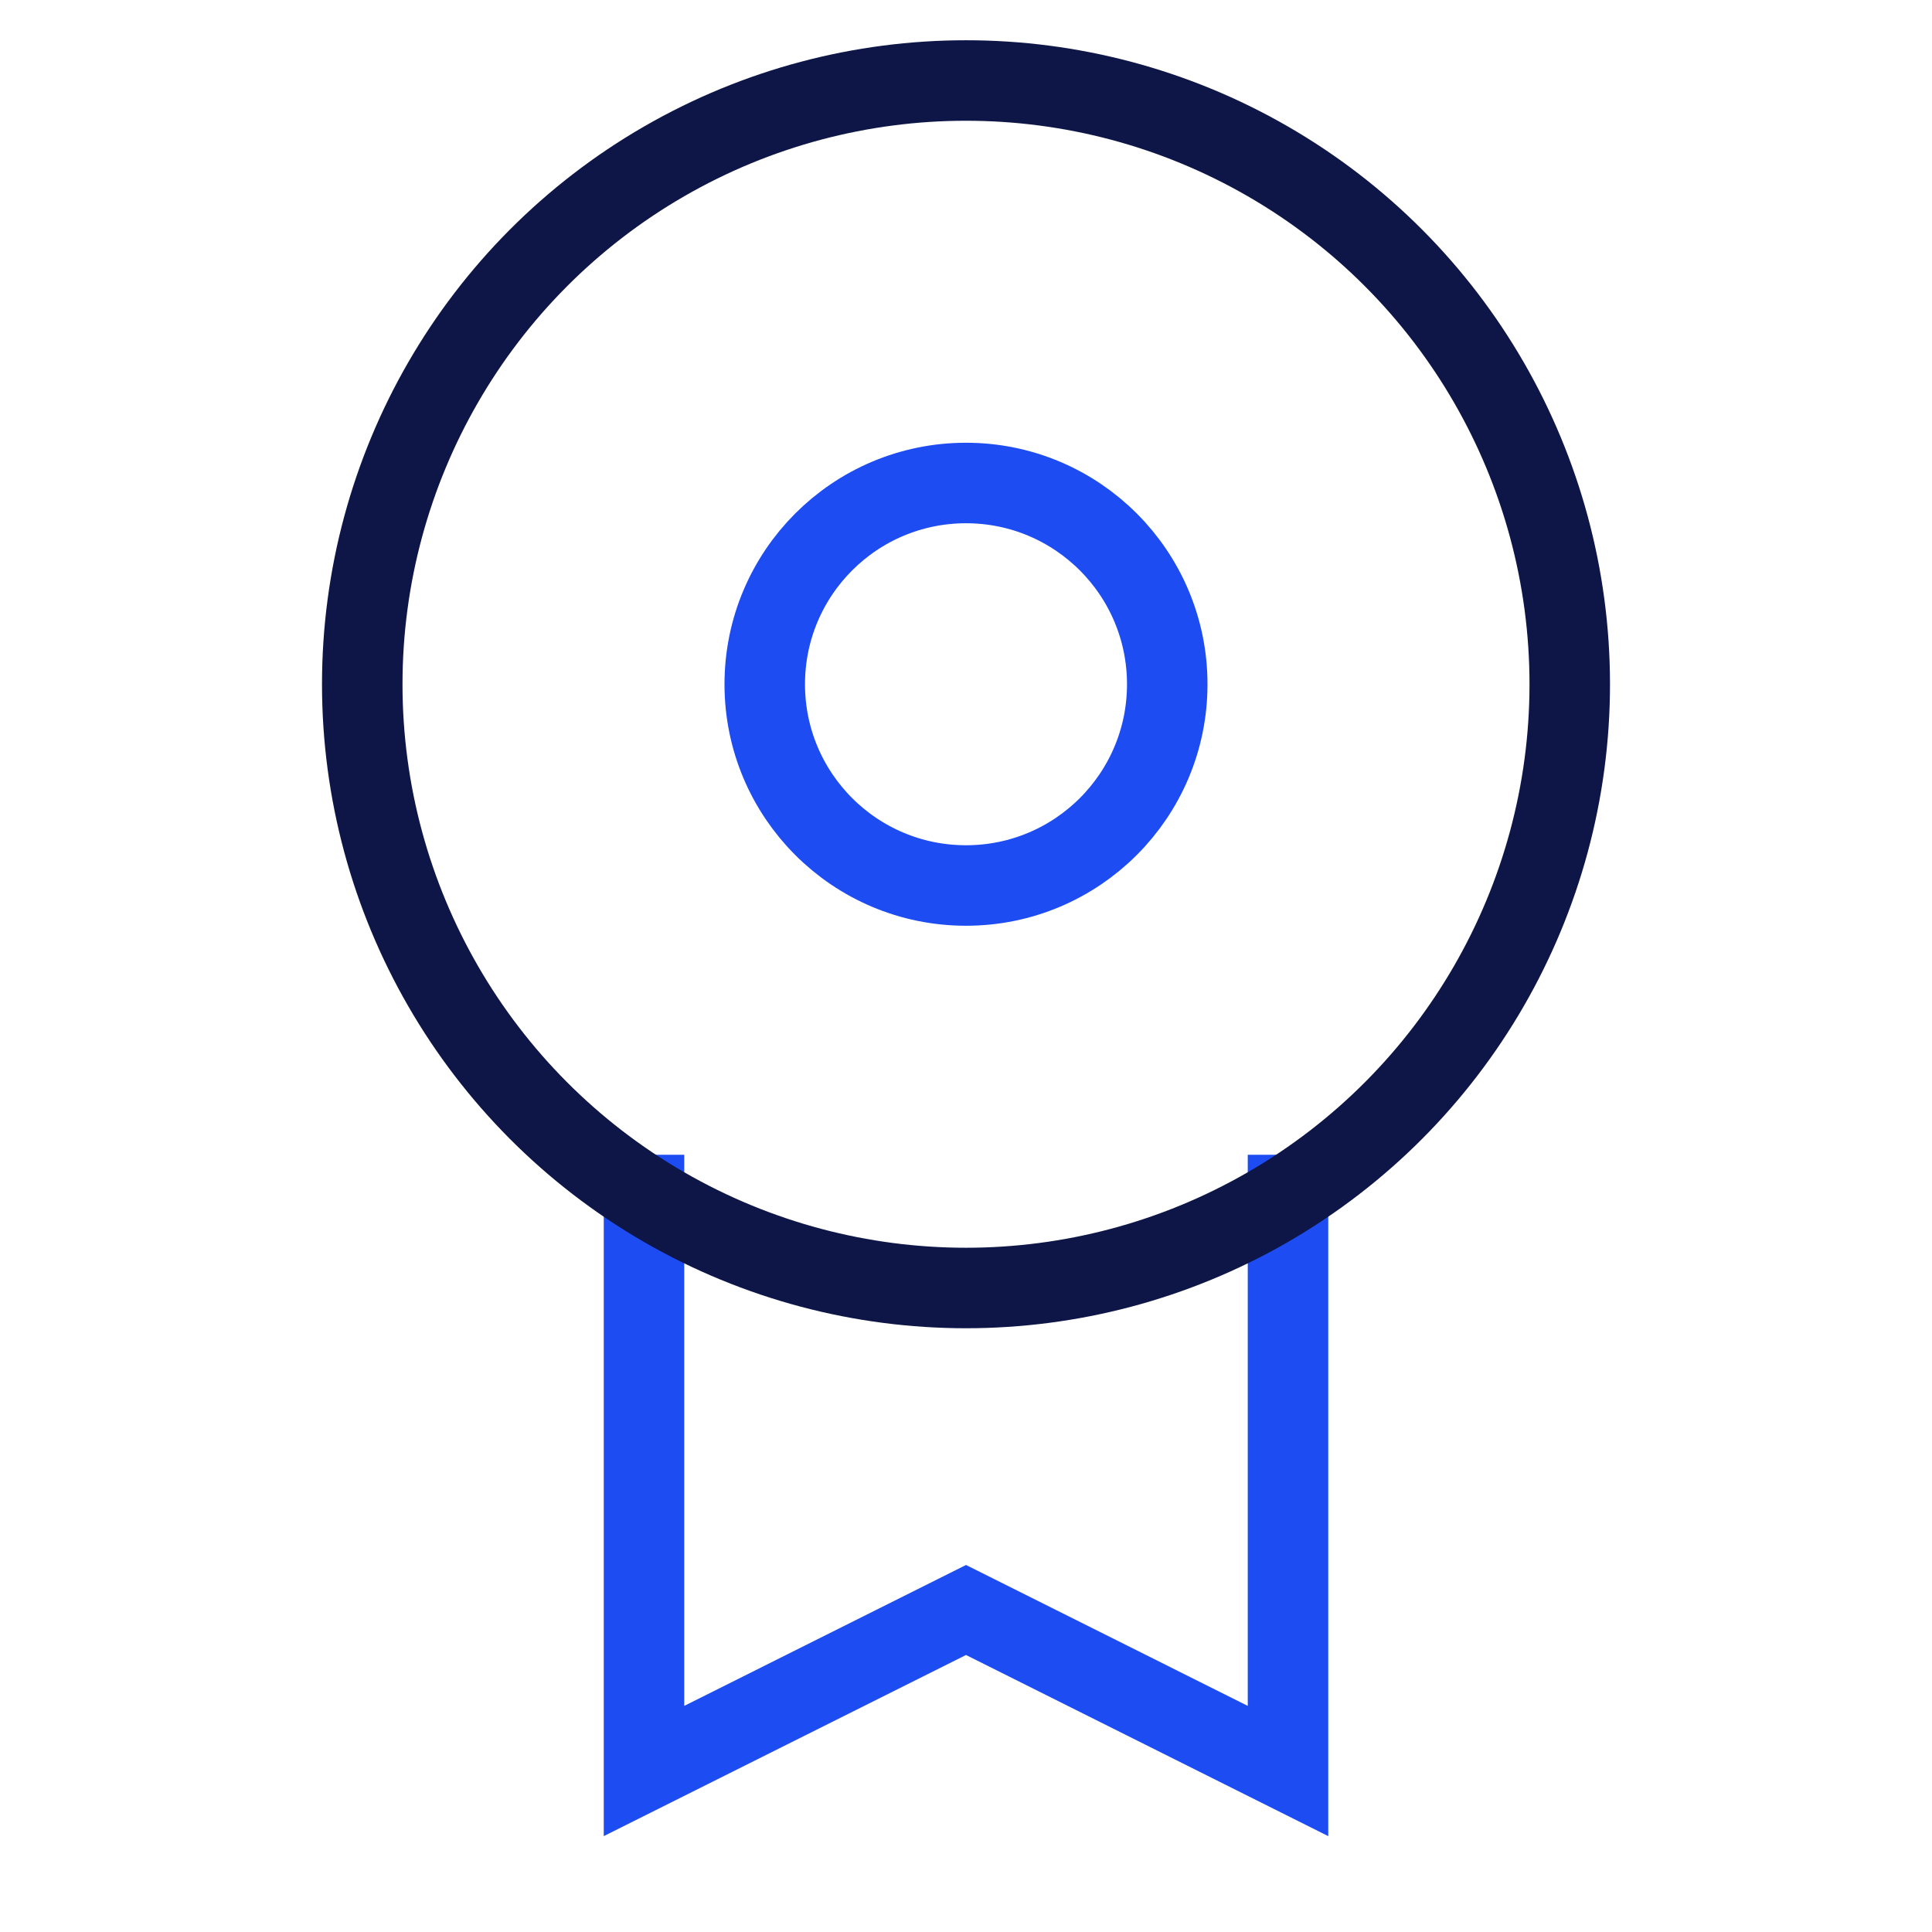 <svg xmlns="http://www.w3.org/2000/svg" width="48" height="48" viewBox="0 0 48 48"><g class="nc-icon-wrapper" fill="#0e1647" stroke-linecap="square" stroke-linejoin="miter" stroke-miterlimit="10"><polyline data-cap="butt" data-color="color-2" fill="none" stroke="#1D4CF2" stroke-width="2" points="32,29.69 32,44 24,40 16,44 16,29.69 " stroke-linecap="butt"></polyline> <circle data-color="color-2" fill="none" stroke="#1D4CF2" stroke-width="2" cx="24" cy="17" r="5"></circle> <circle fill="none" stroke="#0e1647" stroke-width="2" cx="24" cy="17" r="15"></circle></g></svg>